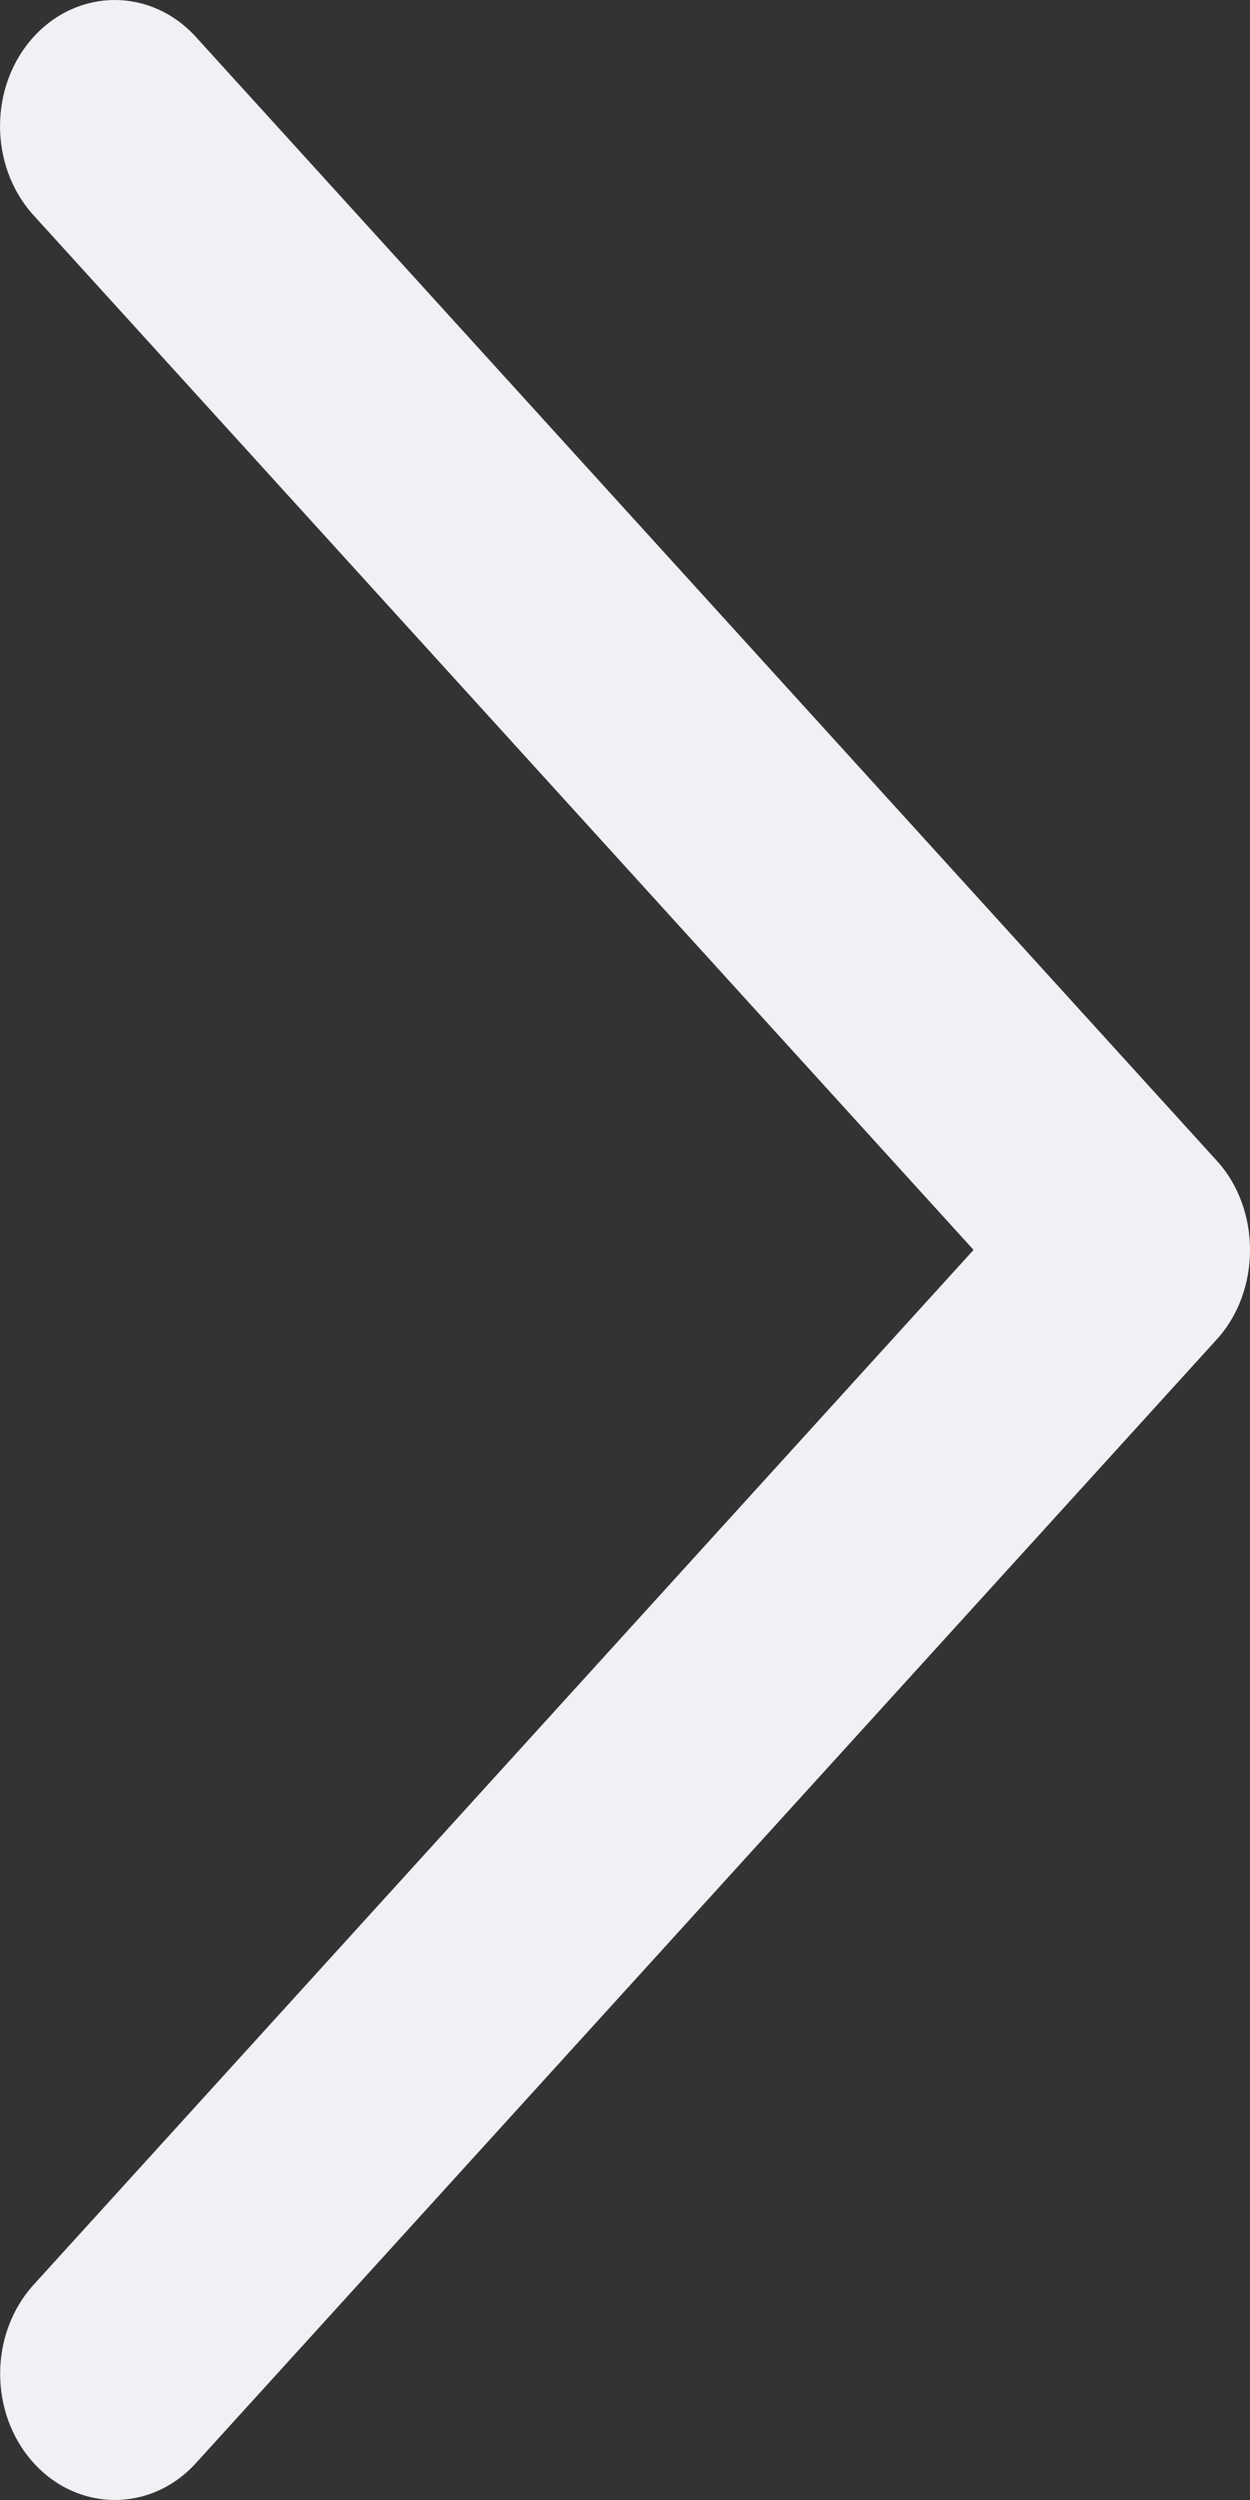 <svg width="13" height="26" viewBox="0 0 13 26" fill="none" xmlns="http://www.w3.org/2000/svg">
<rect x="0" y="0" width="13" height="26" fill="#333333" stroke="none"/>
<path fill-rule="evenodd" clip-rule="evenodd" d="M12.655 12.072L2.037 0.384C1.571 -0.128 0.816 -0.128 0.349 0.384C-0.116 0.896 -0.116 1.727 0.349 2.239L10.125 12.999L0.351 23.76C-0.115 24.272 -0.115 25.103 0.351 25.616C0.816 26.128 1.573 26.128 2.038 25.616L12.656 13.928C13.115 13.422 13.115 12.577 12.655 12.072Z" fill="#F0F1F5"/>
</svg>
